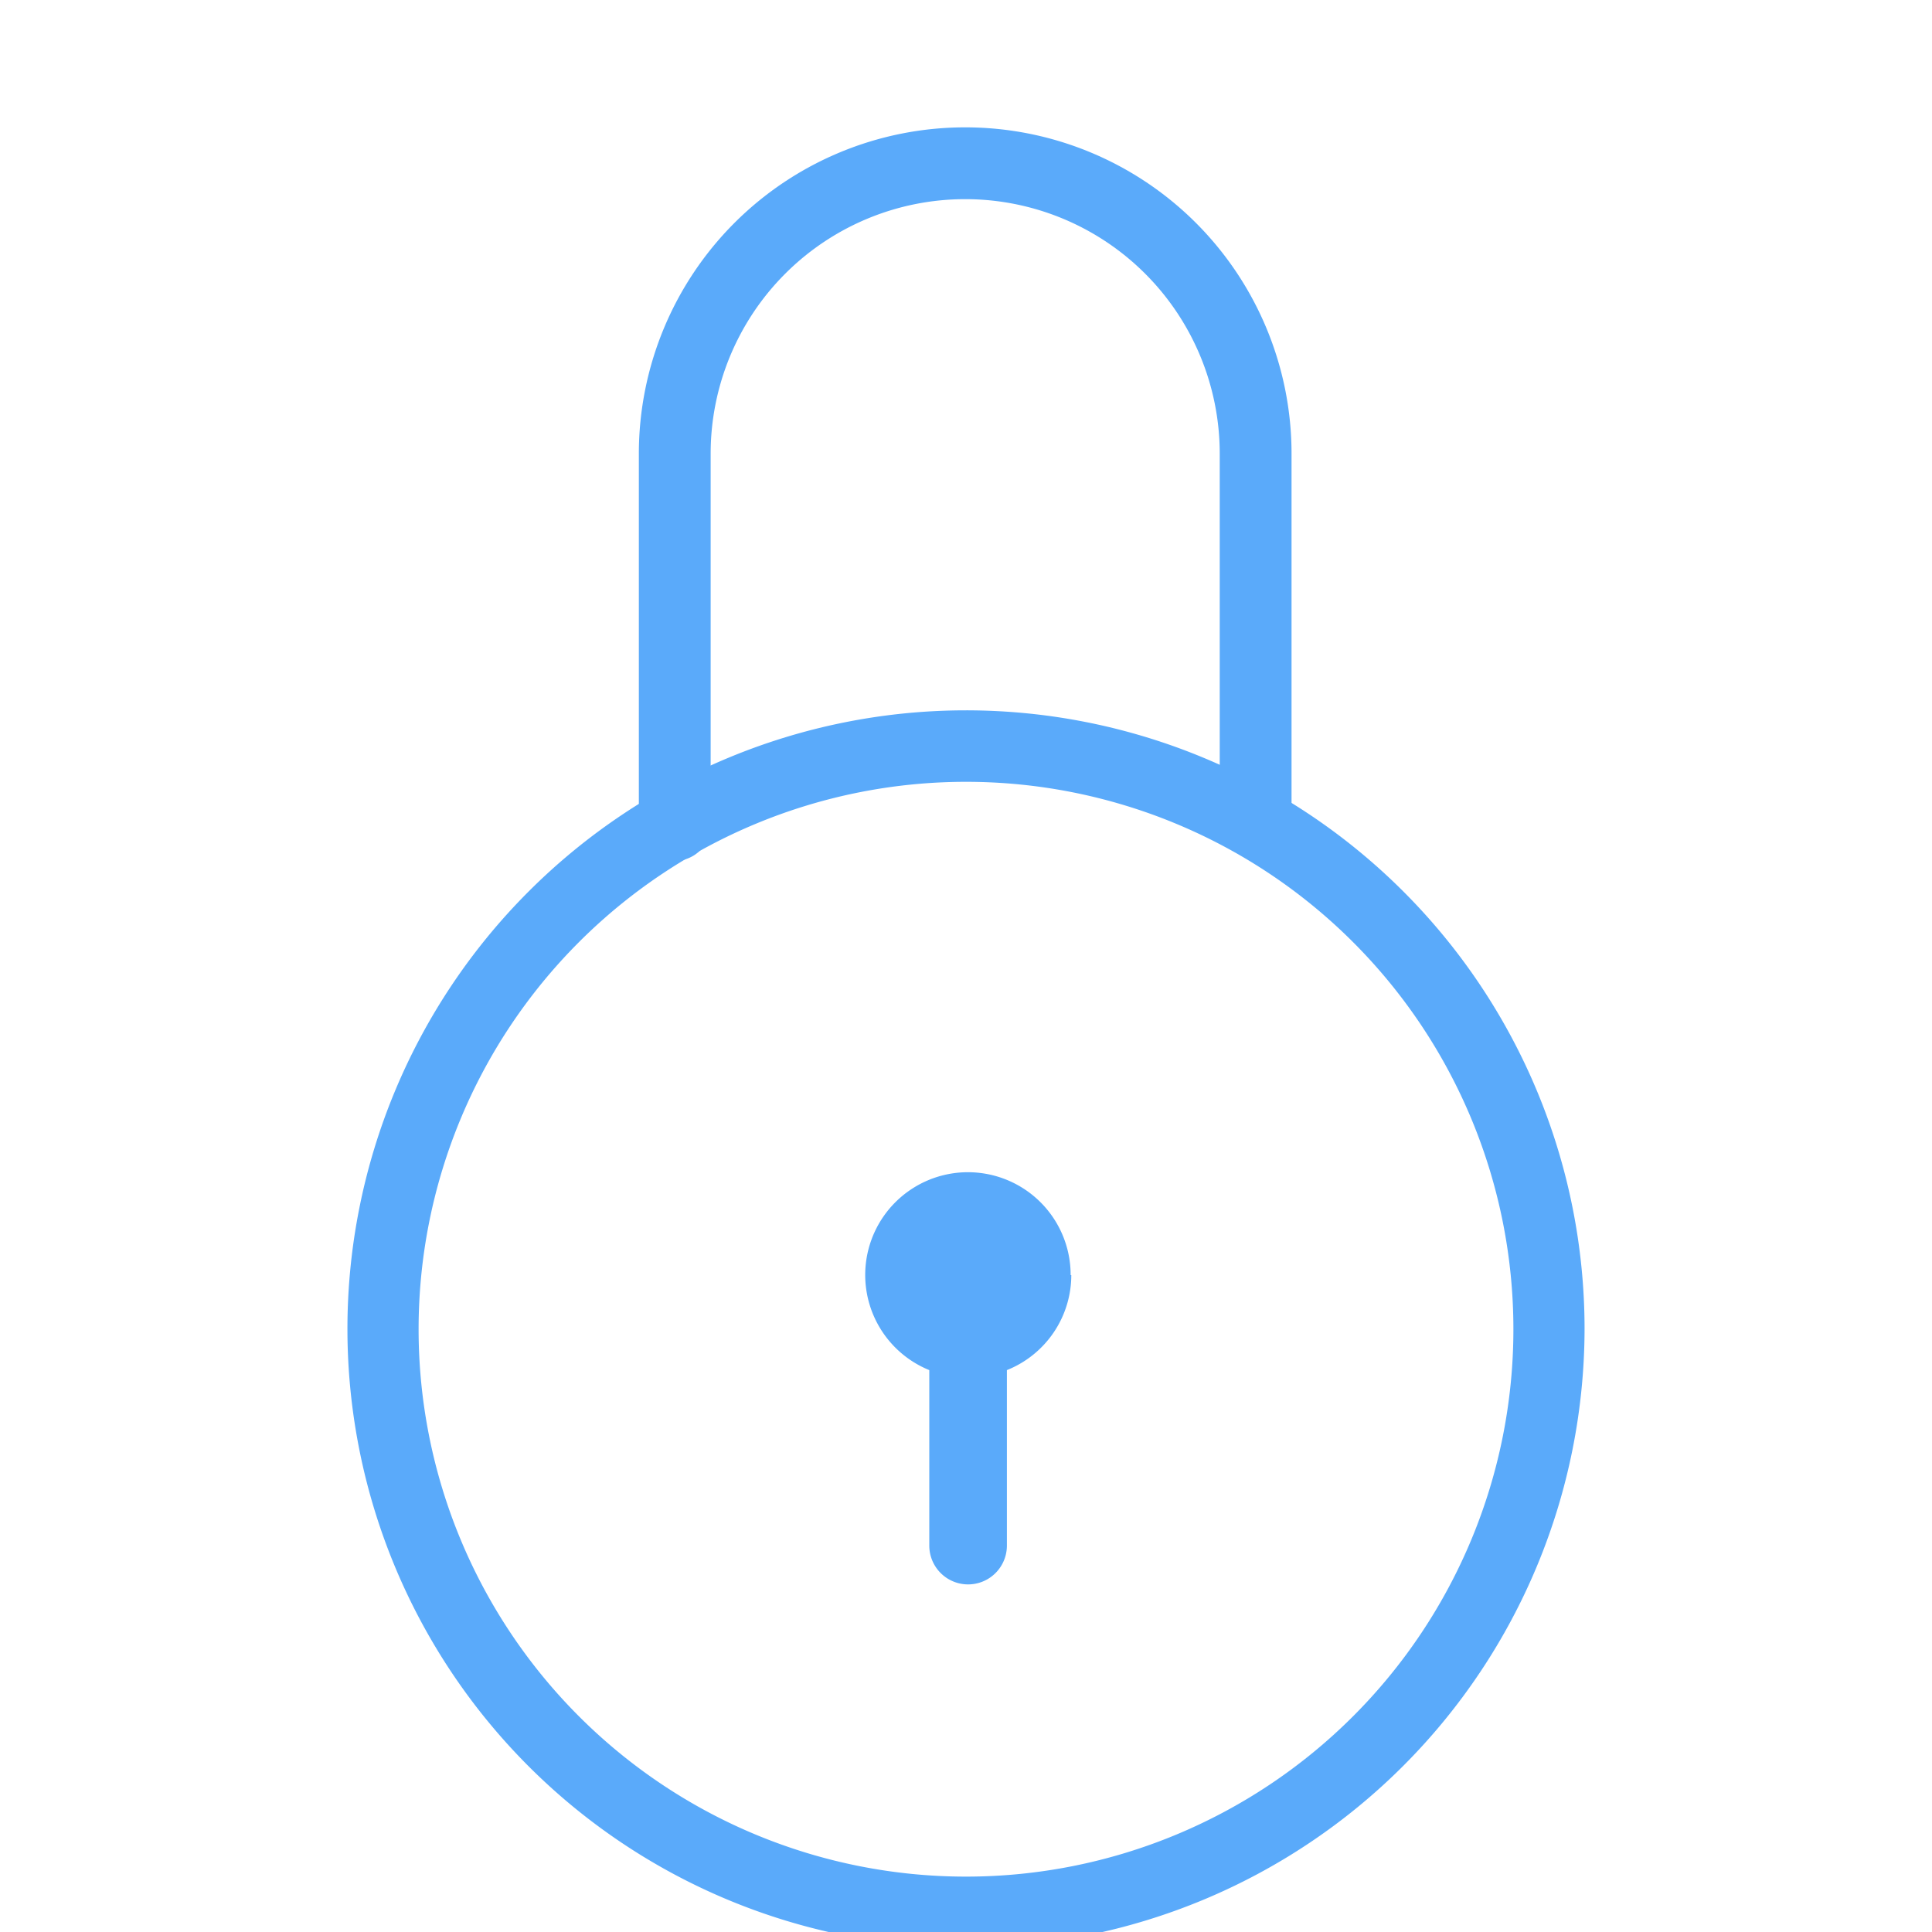 <svg id="locked" xmlns="http://www.w3.org/2000/svg" viewBox="0 0 60 60"><defs><style>.cls-1{fill:#5aaafa;}</style></defs><title>Atlas-Icons-v8 (Page 1)</title><path class="cls-1" d="M30,60.48A19.21,19.21,0,1,1,49.21,41.26,19.24,19.24,0,0,1,30,60.48Zm0-36.2a17,17,0,1,0,17,17A17,17,0,0,0,30,24.28Z"/><path class="cls-1" d="M33.25,39.6a3.19,3.19,0,1,0-4.39,2.95V48a1.2,1.2,0,1,0,2.41,0V42.55a3.18,3.18,0,0,0,2-2.95"/><path class="cls-1" d="M39,26.63a1.12,1.12,0,0,1-1.12-1.12V14.09a7.9,7.9,0,1,0-15.81,0V25.51a1.12,1.12,0,1,1-2.23,0V14.09a10.13,10.13,0,1,1,20.27,0V25.51A1.12,1.12,0,0,1,39,26.63Z"/></svg>